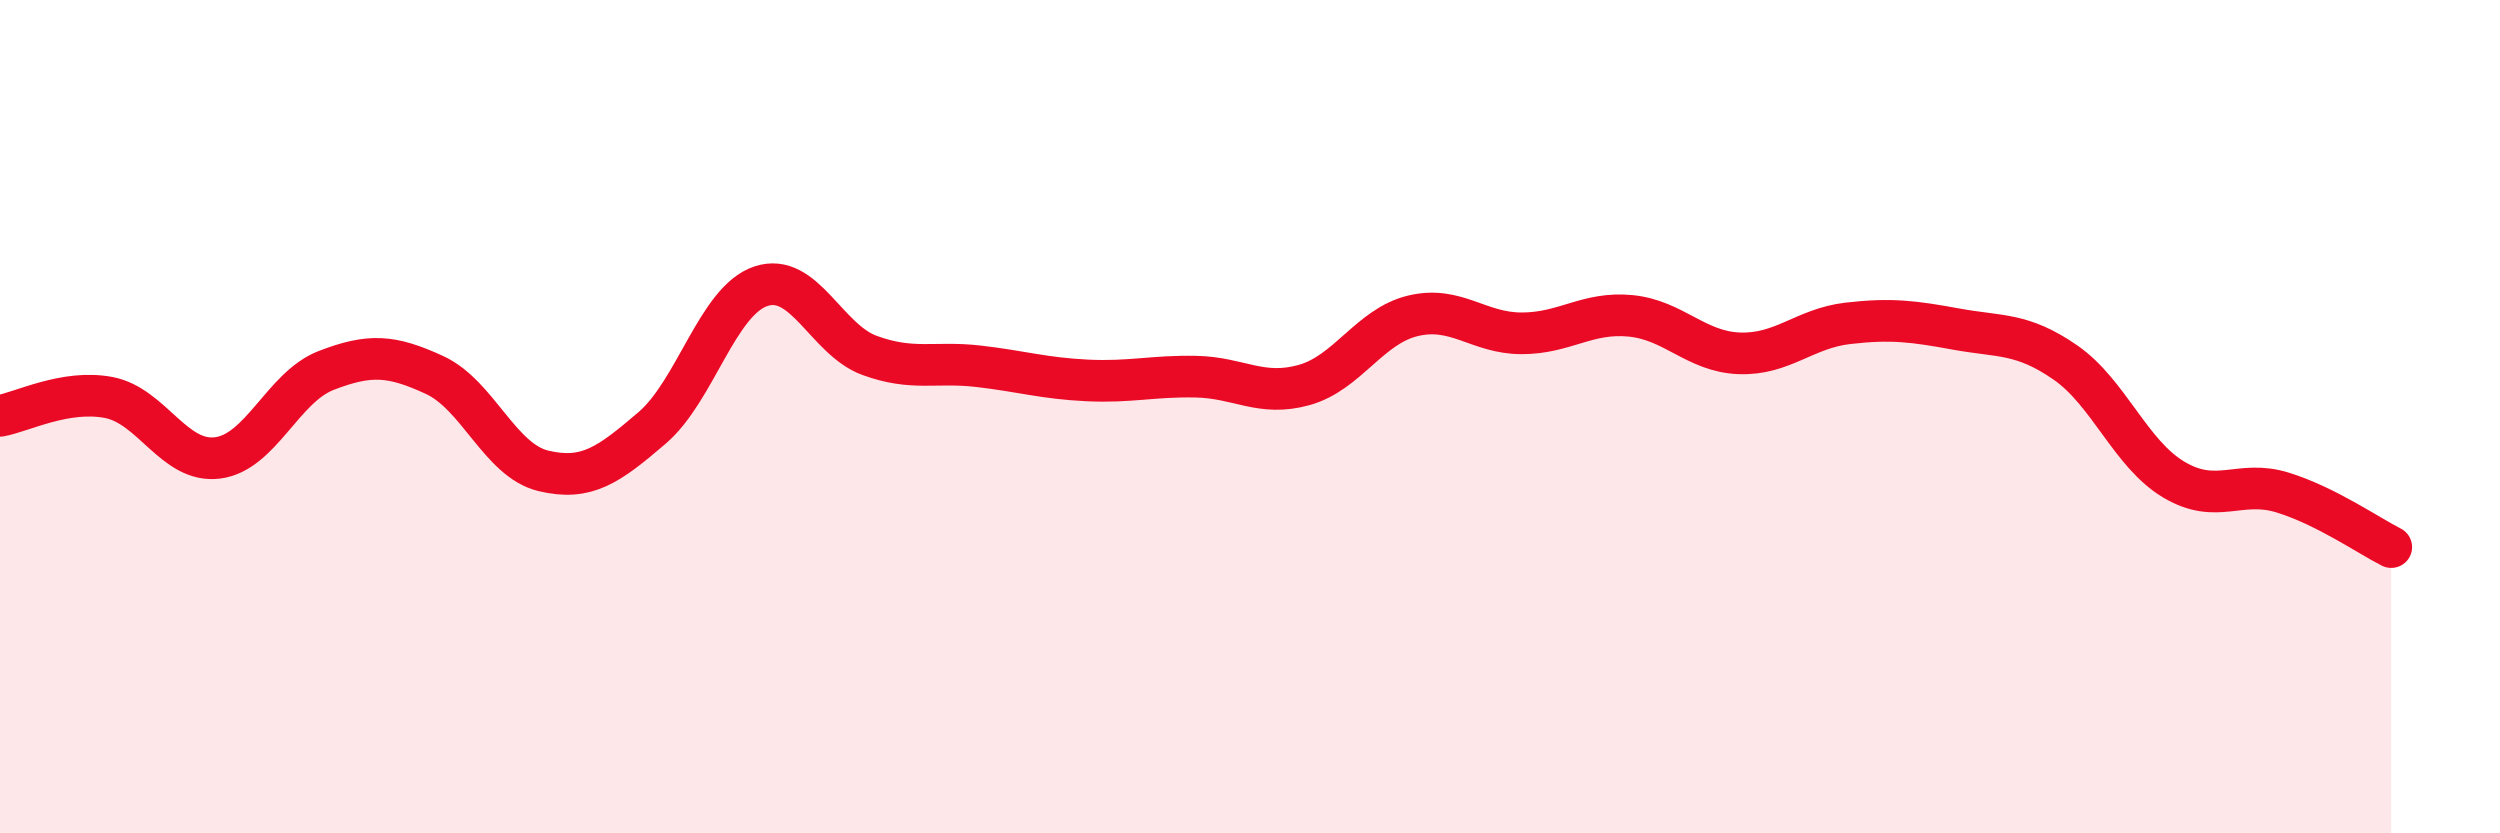 
    <svg width="60" height="20" viewBox="0 0 60 20" xmlns="http://www.w3.org/2000/svg">
      <path
        d="M 0,9.98 C 0.52,9.89 1.57,9.34 2.61,9.54 C 3.65,9.74 4.18,11.12 5.22,10.99 C 6.26,10.86 6.79,9.29 7.83,8.89 C 8.87,8.49 9.39,8.52 10.43,9 C 11.47,9.48 12,11.05 13.04,11.3 C 14.08,11.55 14.61,11.16 15.65,10.27 C 16.69,9.38 17.22,7.22 18.26,6.87 C 19.3,6.52 19.83,8.15 20.87,8.53 C 21.91,8.91 22.44,8.67 23.48,8.79 C 24.52,8.91 25.05,9.08 26.09,9.13 C 27.13,9.18 27.66,9.02 28.7,9.04 C 29.74,9.06 30.26,9.53 31.3,9.24 C 32.34,8.95 32.87,7.83 33.91,7.58 C 34.95,7.33 35.48,8 36.52,8 C 37.56,8 38.09,7.48 39.13,7.58 C 40.17,7.68 40.7,8.44 41.74,8.48 C 42.78,8.52 43.31,7.88 44.35,7.76 C 45.39,7.64 45.92,7.71 46.96,7.9 C 48,8.09 48.53,7.98 49.57,8.7 C 50.61,9.42 51.13,10.89 52.17,11.51 C 53.21,12.13 53.74,11.5 54.78,11.82 C 55.82,12.14 56.87,12.87 57.39,13.13L57.39 20L0 20Z"
        fill="#EB0A25"
        opacity="0.1"
        stroke-linecap="round"
        stroke-linejoin="round"
      />
      <path
        d="M 0,9.98 C 0.52,9.89 1.57,9.34 2.61,9.54 C 3.65,9.74 4.18,11.12 5.22,10.99 C 6.26,10.86 6.79,9.29 7.83,8.89 C 8.87,8.49 9.39,8.52 10.43,9 C 11.47,9.48 12,11.05 13.04,11.3 C 14.08,11.55 14.61,11.16 15.65,10.27 C 16.69,9.38 17.22,7.22 18.26,6.87 C 19.3,6.52 19.83,8.15 20.87,8.53 C 21.91,8.91 22.44,8.67 23.48,8.79 C 24.52,8.91 25.05,9.08 26.09,9.13 C 27.13,9.18 27.66,9.02 28.7,9.04 C 29.74,9.06 30.26,9.53 31.3,9.24 C 32.34,8.95 32.87,7.83 33.91,7.58 C 34.95,7.33 35.48,8 36.52,8 C 37.56,8 38.09,7.48 39.13,7.58 C 40.17,7.68 40.7,8.44 41.74,8.48 C 42.78,8.52 43.31,7.88 44.35,7.76 C 45.39,7.64 45.92,7.71 46.96,7.9 C 48,8.09 48.53,7.98 49.57,8.7 C 50.61,9.42 51.13,10.89 52.17,11.51 C 53.21,12.13 53.74,11.5 54.78,11.82 C 55.82,12.14 56.87,12.87 57.39,13.13"
        stroke="#EB0A25"
        stroke-width="1"
        fill="none"
        stroke-linecap="round"
        stroke-linejoin="round"
      />
    </svg>
  
